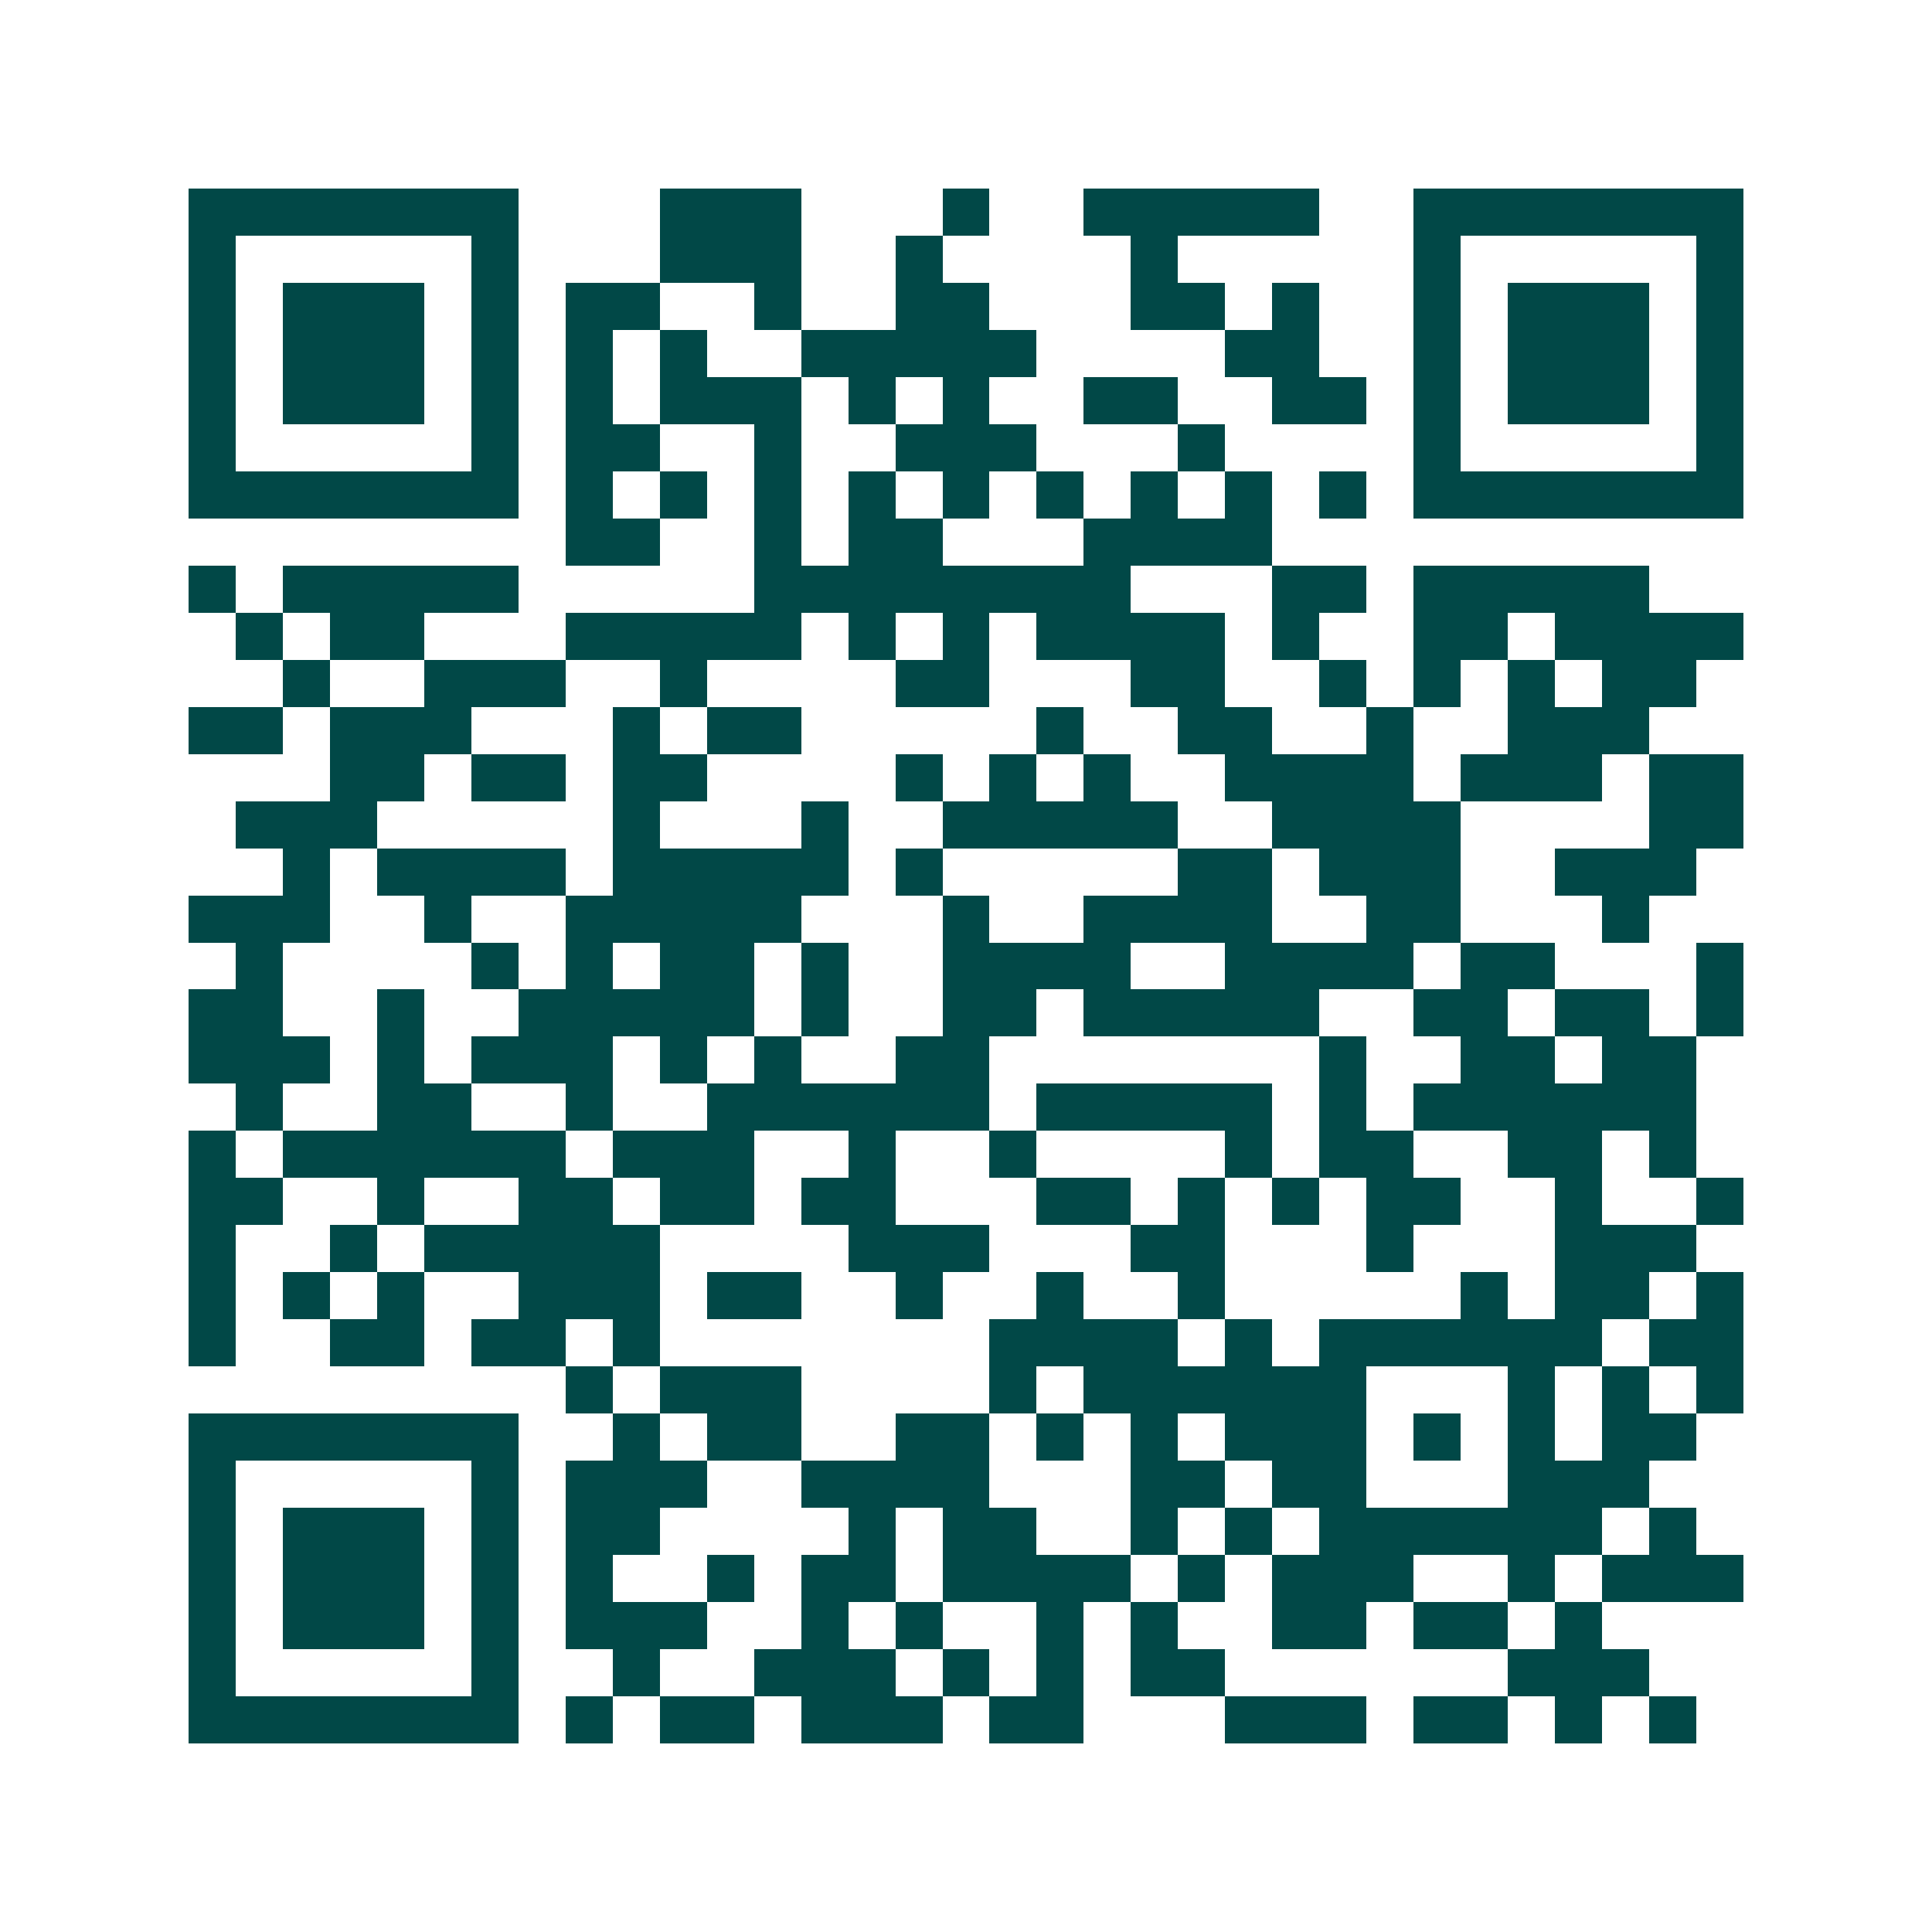 <svg xmlns="http://www.w3.org/2000/svg" width="200" height="200" viewBox="0 0 41 41" shape-rendering="crispEdges"><path fill="#ffffff" d="M0 0h41v41H0z"/><path stroke="#014847" d="M4 4.5h7m3 0h3m3 0h1m2 0h5m2 0h7M4 5.5h1m5 0h1m3 0h3m2 0h1m4 0h1m5 0h1m5 0h1M4 6.5h1m1 0h3m1 0h1m1 0h2m2 0h1m2 0h2m3 0h2m1 0h1m2 0h1m1 0h3m1 0h1M4 7.5h1m1 0h3m1 0h1m1 0h1m1 0h1m2 0h5m4 0h2m2 0h1m1 0h3m1 0h1M4 8.5h1m1 0h3m1 0h1m1 0h1m1 0h3m1 0h1m1 0h1m2 0h2m2 0h2m1 0h1m1 0h3m1 0h1M4 9.5h1m5 0h1m1 0h2m2 0h1m2 0h3m3 0h1m4 0h1m5 0h1M4 10.5h7m1 0h1m1 0h1m1 0h1m1 0h1m1 0h1m1 0h1m1 0h1m1 0h1m1 0h1m1 0h7M12 11.5h2m2 0h1m1 0h2m3 0h4M4 12.5h1m1 0h5m5 0h8m3 0h2m1 0h5M5 13.5h1m1 0h2m3 0h5m1 0h1m1 0h1m1 0h4m1 0h1m2 0h2m1 0h4M6 14.5h1m2 0h3m2 0h1m4 0h2m3 0h2m2 0h1m1 0h1m1 0h1m1 0h2M4 15.5h2m1 0h3m3 0h1m1 0h2m5 0h1m2 0h2m2 0h1m2 0h3M7 16.5h2m1 0h2m1 0h2m4 0h1m1 0h1m1 0h1m2 0h4m1 0h3m1 0h2M5 17.5h3m5 0h1m3 0h1m2 0h5m2 0h4m4 0h2M6 18.5h1m1 0h4m1 0h5m1 0h1m5 0h2m1 0h3m2 0h3M4 19.5h3m2 0h1m2 0h5m3 0h1m2 0h4m2 0h2m3 0h1M5 20.5h1m4 0h1m1 0h1m1 0h2m1 0h1m2 0h4m2 0h4m1 0h2m3 0h1M4 21.5h2m2 0h1m2 0h5m1 0h1m2 0h2m1 0h5m2 0h2m1 0h2m1 0h1M4 22.5h3m1 0h1m1 0h3m1 0h1m1 0h1m2 0h2m7 0h1m2 0h2m1 0h2M5 23.5h1m2 0h2m2 0h1m2 0h6m1 0h5m1 0h1m1 0h6M4 24.5h1m1 0h6m1 0h3m2 0h1m2 0h1m4 0h1m1 0h2m2 0h2m1 0h1M4 25.5h2m2 0h1m2 0h2m1 0h2m1 0h2m3 0h2m1 0h1m1 0h1m1 0h2m2 0h1m2 0h1M4 26.5h1m2 0h1m1 0h5m4 0h3m3 0h2m3 0h1m3 0h3M4 27.5h1m1 0h1m1 0h1m2 0h3m1 0h2m2 0h1m2 0h1m2 0h1m5 0h1m1 0h2m1 0h1M4 28.5h1m2 0h2m1 0h2m1 0h1m7 0h4m1 0h1m1 0h6m1 0h2M12 29.5h1m1 0h3m4 0h1m1 0h6m3 0h1m1 0h1m1 0h1M4 30.5h7m2 0h1m1 0h2m2 0h2m1 0h1m1 0h1m1 0h3m1 0h1m1 0h1m1 0h2M4 31.5h1m5 0h1m1 0h3m2 0h4m3 0h2m1 0h2m3 0h3M4 32.5h1m1 0h3m1 0h1m1 0h2m4 0h1m1 0h2m2 0h1m1 0h1m1 0h6m1 0h1M4 33.5h1m1 0h3m1 0h1m1 0h1m2 0h1m1 0h2m1 0h4m1 0h1m1 0h3m2 0h1m1 0h3M4 34.5h1m1 0h3m1 0h1m1 0h3m2 0h1m1 0h1m2 0h1m1 0h1m2 0h2m1 0h2m1 0h1M4 35.5h1m5 0h1m2 0h1m2 0h3m1 0h1m1 0h1m1 0h2m6 0h3M4 36.5h7m1 0h1m1 0h2m1 0h3m1 0h2m3 0h3m1 0h2m1 0h1m1 0h1"/></svg>
